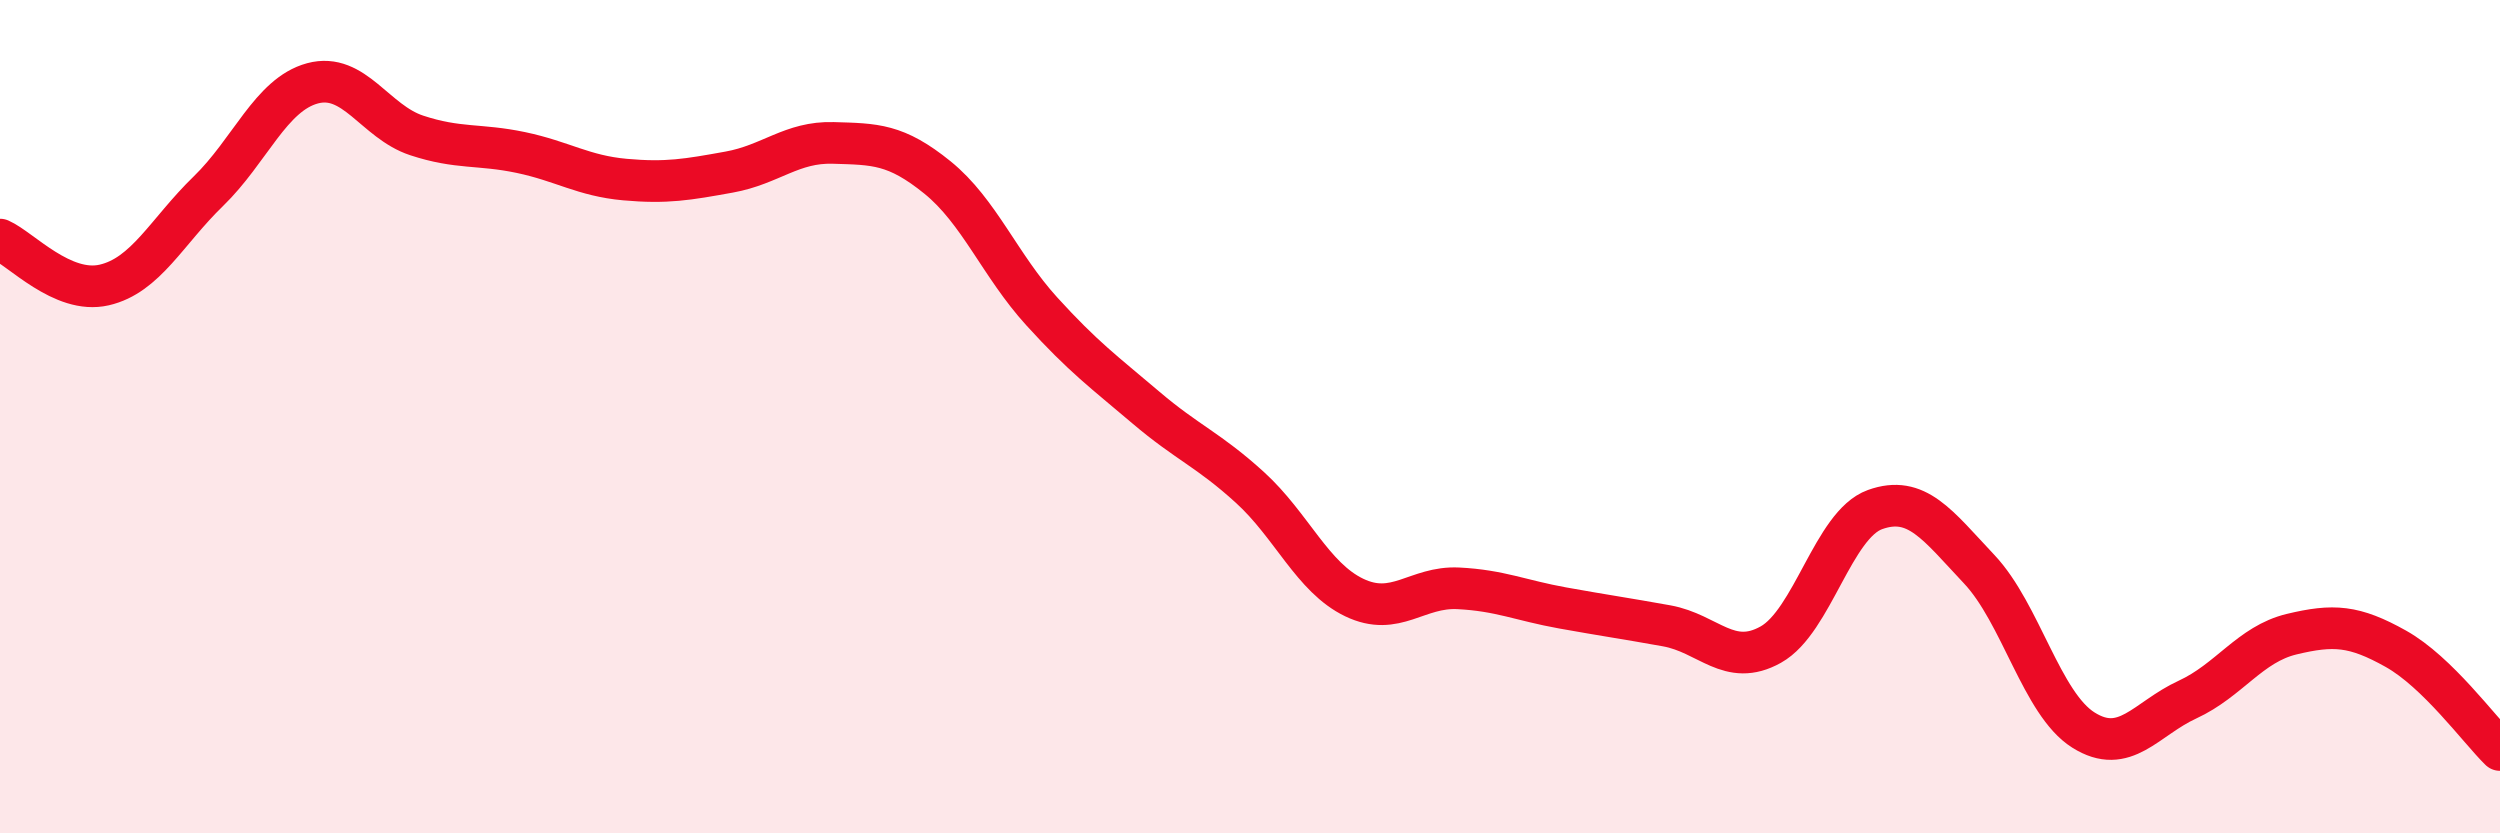 
    <svg width="60" height="20" viewBox="0 0 60 20" xmlns="http://www.w3.org/2000/svg">
      <path
        d="M 0,5.75 C 0.5,5.97 1.5,7.07 2.5,6.84 C 3.5,6.61 4,5.56 5,4.59 C 6,3.62 6.5,2.27 7.5,2 C 8.5,1.73 9,2.92 10,3.25 C 11,3.58 11.5,3.45 12.5,3.66 C 13.5,3.87 14,4.22 15,4.31 C 16,4.4 16.5,4.31 17.5,4.13 C 18.5,3.95 19,3.4 20,3.43 C 21,3.46 21.5,3.45 22.5,4.26 C 23.5,5.07 24,6.37 25,7.47 C 26,8.57 26.5,8.93 27.5,9.78 C 28.5,10.63 29,10.79 30,11.7 C 31,12.61 31.5,13.86 32.5,14.34 C 33.5,14.82 34,14.07 35,14.12 C 36,14.17 36.5,14.41 37.5,14.59 C 38.5,14.77 39,14.84 40,15.02 C 41,15.2 41.5,16.03 42.5,15.47 C 43.5,14.91 44,12.59 45,12.23 C 46,11.87 46.5,12.6 47.5,13.66 C 48.5,14.72 49,16.89 50,17.52 C 51,18.15 51.5,17.25 52.5,16.79 C 53.5,16.33 54,15.46 55,15.22 C 56,14.98 56.5,15.01 57.5,15.57 C 58.5,16.13 59.5,17.51 60,18L60 20L0 20Z"
        fill="#EB0A25"
        opacity="0.1"
        stroke-linecap="round"
        stroke-linejoin="round"
      />
      <path
        d="M 0,5.75 C 0.5,5.97 1.5,7.07 2.5,6.84 C 3.5,6.61 4,5.56 5,4.59 C 6,3.62 6.5,2.27 7.5,2 C 8.5,1.73 9,2.92 10,3.25 C 11,3.58 11.5,3.45 12.5,3.66 C 13.5,3.87 14,4.22 15,4.31 C 16,4.4 16.5,4.31 17.5,4.13 C 18.5,3.95 19,3.4 20,3.43 C 21,3.46 21.5,3.45 22.5,4.26 C 23.5,5.07 24,6.37 25,7.47 C 26,8.57 26.5,8.93 27.5,9.78 C 28.5,10.63 29,10.79 30,11.7 C 31,12.61 31.5,13.86 32.5,14.34 C 33.5,14.82 34,14.07 35,14.12 C 36,14.17 36.5,14.41 37.5,14.59 C 38.5,14.77 39,14.84 40,15.02 C 41,15.2 41.5,16.03 42.5,15.47 C 43.5,14.91 44,12.59 45,12.23 C 46,11.87 46.5,12.6 47.5,13.66 C 48.5,14.72 49,16.89 50,17.52 C 51,18.15 51.5,17.25 52.5,16.79 C 53.5,16.33 54,15.46 55,15.22 C 56,14.98 56.5,15.01 57.5,15.57 C 58.5,16.13 59.5,17.51 60,18"
        stroke="#EB0A25"
        stroke-width="1"
        fill="none"
        stroke-linecap="round"
        stroke-linejoin="round"
      />
    </svg>
  